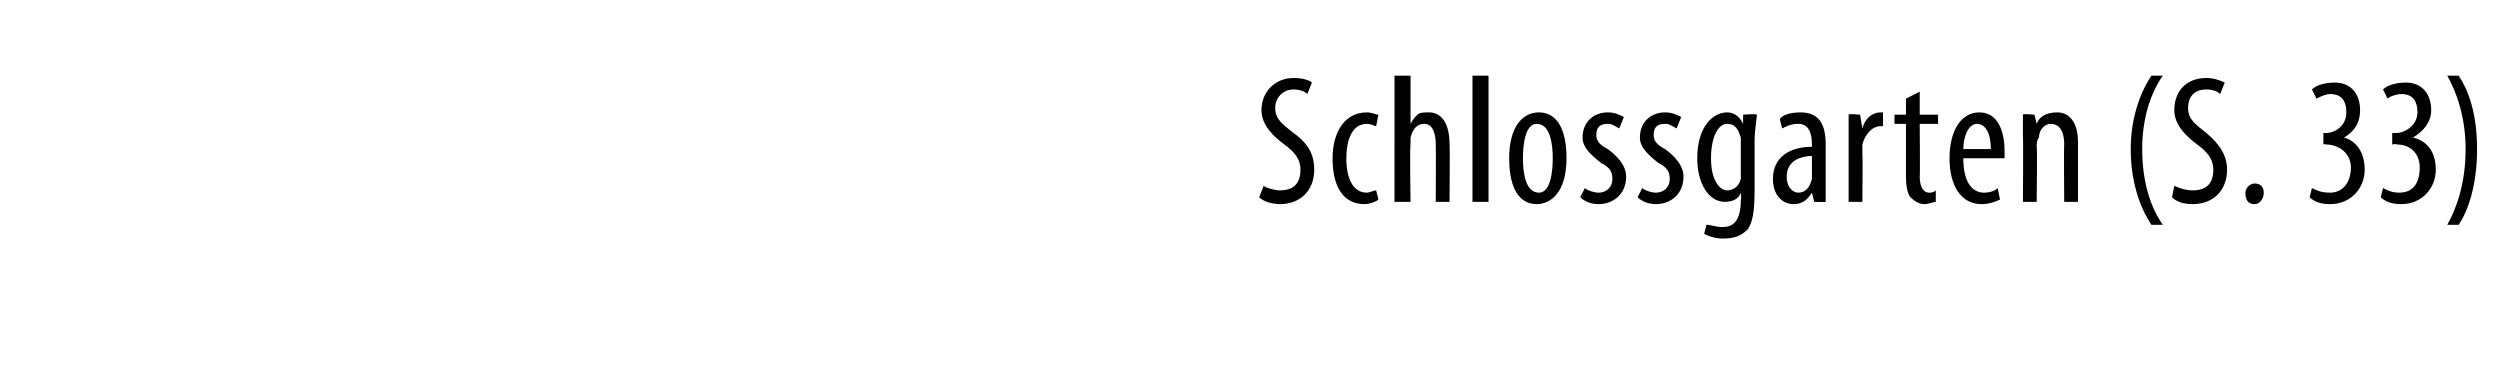 <?xml version="1.0" standalone="no"?><!DOCTYPE svg PUBLIC "-//W3C//DTD SVG 1.1//EN" "http://www.w3.org/Graphics/SVG/1.1/DTD/svg11.dtd"><svg xmlns="http://www.w3.org/2000/svg" version="1.1" width="109px" height="16px" viewBox="0 0 109 16"><desc>Schlossgarten (S 33)</desc><defs/><g id="Polygon214863"><path d="m55.1 8.1c.1.1.5.2.7.2c.6 0 .9-.3.9-.9c0-.5-.3-.8-.7-1.1c-.4-.3-1-.8-1-1.5c0-.8.6-1.4 1.4-1.4c.4 0 .7.1.8.2l-.2.5c-.1-.1-.3-.2-.6-.2c-.5 0-.8.4-.8.8c0 .5.3.7.8 1.1c.7.5.9 1 .9 1.6c0 .9-.6 1.5-1.5 1.5c-.3 0-.7-.1-.9-.3l.2-.5zm5 .6c-.1.1-.4.2-.6.2c-.9 0-1.4-.7-1.4-2c0-1.1.5-2 1.5-2c.2 0 .4.1.5.1l-.1.5c-.1 0-.2-.1-.4-.1c-.7 0-.9.8-.9 1.5c0 .9.3 1.5.9 1.5c.1 0 .3-.1.4-.1l.1.4zm.7-5.4h.7v2.1s-.02-.02 0 0c.1-.2.2-.3.3-.4c.1-.1.3-.1.5-.1c.5 0 .9.4.9 1.4c.02-.04 0 2.5 0 2.5h-.6s.01-2.47 0-2.5c0-.4-.1-.9-.5-.9c-.3 0-.5.2-.6.6v.3c-.04.02 0 2.5 0 2.5h-.7V3.3zm3.4 0h.7v5.5h-.7V3.3zm4.1 3.6c0 1.5-.7 2-1.3 2c-.7 0-1.2-.6-1.2-2c0-1.4.6-2 1.3-2c.7 0 1.2.6 1.2 2zm-1.9 0c0 .6.1 1.5.7 1.5c.5 0 .6-.9.6-1.5c0-.6-.1-1.5-.7-1.5c-.5 0-.6.9-.6 1.5zm2.7 1.3c.1.1.4.2.6.2c.3 0 .6-.2.6-.6c0-.3-.1-.5-.5-.7c-.5-.4-.8-.7-.8-1.1c0-.7.5-1.1 1.1-1.1c.3 0 .5.1.7.2l-.2.5c-.2-.1-.3-.2-.5-.2c-.4 0-.5.2-.5.5c0 .2.1.4.5.6c.4.3.8.7.8 1.2c0 .8-.6 1.2-1.2 1.2c-.3 0-.6-.1-.8-.3l.2-.4zm2.5 0c.1.1.4.2.6.2c.3 0 .6-.2.6-.6c0-.3-.1-.5-.5-.7c-.5-.4-.8-.7-.8-1.1c0-.7.5-1.1 1.1-1.1c.3 0 .5.1.7.2l-.2.5c-.2-.1-.3-.2-.5-.2c-.4 0-.5.2-.5.5c0 .2.1.4.5.6c.4.3.8.7.8 1.2c0 .8-.6 1.2-1.2 1.2c-.3 0-.6-.1-.8-.3l.2-.4zm4.9.1c0 1-.1 1.4-.3 1.7c-.3.3-.6.4-1.1.4c-.3 0-.6-.1-.8-.2l.1-.4c.2 0 .4.1.7.1c.5 0 .8-.3.8-1.2c.03.04 0-.3 0-.3c0 0 .01-.05 0 0c-.1.3-.4.4-.7.4c-.7 0-1.2-.8-1.2-1.9c0-1.4.7-2 1.3-2c.4 0 .6.3.7.5c-.02-.02 0 0 0 0v-.4s.57-.05.6 0c0 .2-.1.6-.1 1.2v2.1zm-.6-2v-.3c-.1-.3-.2-.6-.6-.6c-.4 0-.7.6-.7 1.5c0 1 .4 1.4.7 1.4c.2 0 .5-.1.6-.5V6.3zm3.7 1.6v.9c.02.02-.5 0-.5 0l-.1-.4s.01.02 0 0c-.2.3-.4.5-.8.5c-.5 0-.9-.4-.9-1.1c0-1 .8-1.4 1.7-1.4v-.1c0-.6-.2-.9-.6-.9c-.3 0-.5.1-.7.2l-.1-.4c.1-.2.5-.3.9-.3c.8 0 1.1.5 1.1 1.4v1.6zM79 6.8c-.3 0-1.1.1-1.1.9c0 .5.3.7.5.7c.3 0 .5-.2.6-.6v-1zm1.6-.8v-1c-.03-.05.5 0 .5 0l.1.6s-.03-.03 0 0c.1-.4.4-.7.8-.7h.1v.6h-.1c-.4 0-.7.4-.8.8v.4c.02-.02 0 2.1 0 2.1h-.6V6zm3.1-2v1h.8v.4h-.8s.02 2.32 0 2.3c0 .5.2.7.4.7c.1 0 .2 0 .3-.1v.5c-.1 0-.3.1-.5.1c-.2 0-.4-.1-.6-.3c-.1-.1-.2-.4-.2-.9V5.4h-.5v-.4h.5v-.7l.6-.3zm1.9 2.9c0 1.2.5 1.5.9 1.5c.3 0 .5-.1.6-.2l.1.5c-.2.1-.5.2-.8.2c-.9 0-1.4-.8-1.4-2c0-1.2.5-2 1.3-2c.8 0 1.1.8 1.1 1.7v.3h-1.8zm1.2-.4c0-.8-.3-1.1-.6-1.1c-.4 0-.6.6-.6 1.1h1.2zm1.4-.5v-1c-.02-.05.5 0 .5 0l.1.4s-.03.02 0 0c.1-.3.4-.5.9-.5c.5 0 .9.4.9 1.3v2.6h-.6s-.02-2.46 0-2.5c0-.4-.1-.9-.6-.9c-.2 0-.5.2-.5.6c-.1.1-.1.3-.1.4c.03-.01 0 2.4 0 2.4h-.6s.02-2.85 0-2.8zm6.1-2.7c-.5.7-.9 1.8-.9 3.2c0 1.5.4 2.6.9 3.3h-.5c-.4-.6-.9-1.7-.9-3.3c0-1.5.5-2.6.9-3.2h.5zm.5 4.8c.2.1.5.2.8.2c.6 0 .9-.3.9-.9c0-.5-.3-.8-.7-1.1c-.4-.3-1-.8-1-1.5c0-.8.5-1.4 1.4-1.4c.3 0 .6.1.8.2l-.2.5c-.1-.1-.3-.2-.6-.2c-.6 0-.8.4-.8.8c0 .5.3.7.8 1.1c.6.5.9 1 .9 1.6c0 .9-.6 1.5-1.5 1.5c-.4 0-.7-.1-.9-.3l.1-.5zm3.1.3c0-.2.2-.4.4-.4c.2 0 .4.1.4.4c0 .3-.2.5-.4.5c-.3 0-.4-.2-.4-.5zm2.9-.2c.2.1.4.2.8.2c.5 0 .9-.4.9-1.1c0-.6-.5-1-1.1-1c.01-.04-.1 0-.1 0v-.5h.1c.4 0 .9-.3.9-.9c0-.6-.3-.8-.7-.8c-.2 0-.4.1-.6.2l-.2-.4c.2-.2.6-.3 1-.3c.7 0 1.1.5 1.1 1.2c0 .5-.2.9-.7 1.2c.4.1.9.5.9 1.4c0 .8-.6 1.5-1.5 1.5c-.4 0-.7-.1-.9-.3l.1-.4zm3.1 0c.2.1.4.2.7.2c.6 0 .9-.4.9-1.1c0-.6-.4-1-1-1c-.01-.04-.2 0-.2 0v-.5h.2c.3 0 .9-.3.9-.9c0-.6-.3-.8-.7-.8c-.2 0-.5.1-.6.2l-.2-.4c.2-.2.6-.3 1-.3c.7 0 1.1.5 1.1 1.2c0 .5-.3.9-.8 1.2c.5.1 1 .5 1 1.4c0 .8-.6 1.5-1.5 1.5c-.4 0-.7-.1-.9-.3l.1-.4zm2.8 1.6c.4-.7.8-1.8.8-3.3c0-1.4-.4-2.5-.8-3.2h.5c.4.6.8 1.6.8 3.2c0 1.6-.4 2.7-.8 3.3h-.5z" stroke="none" fill="#000"/></g></svg>